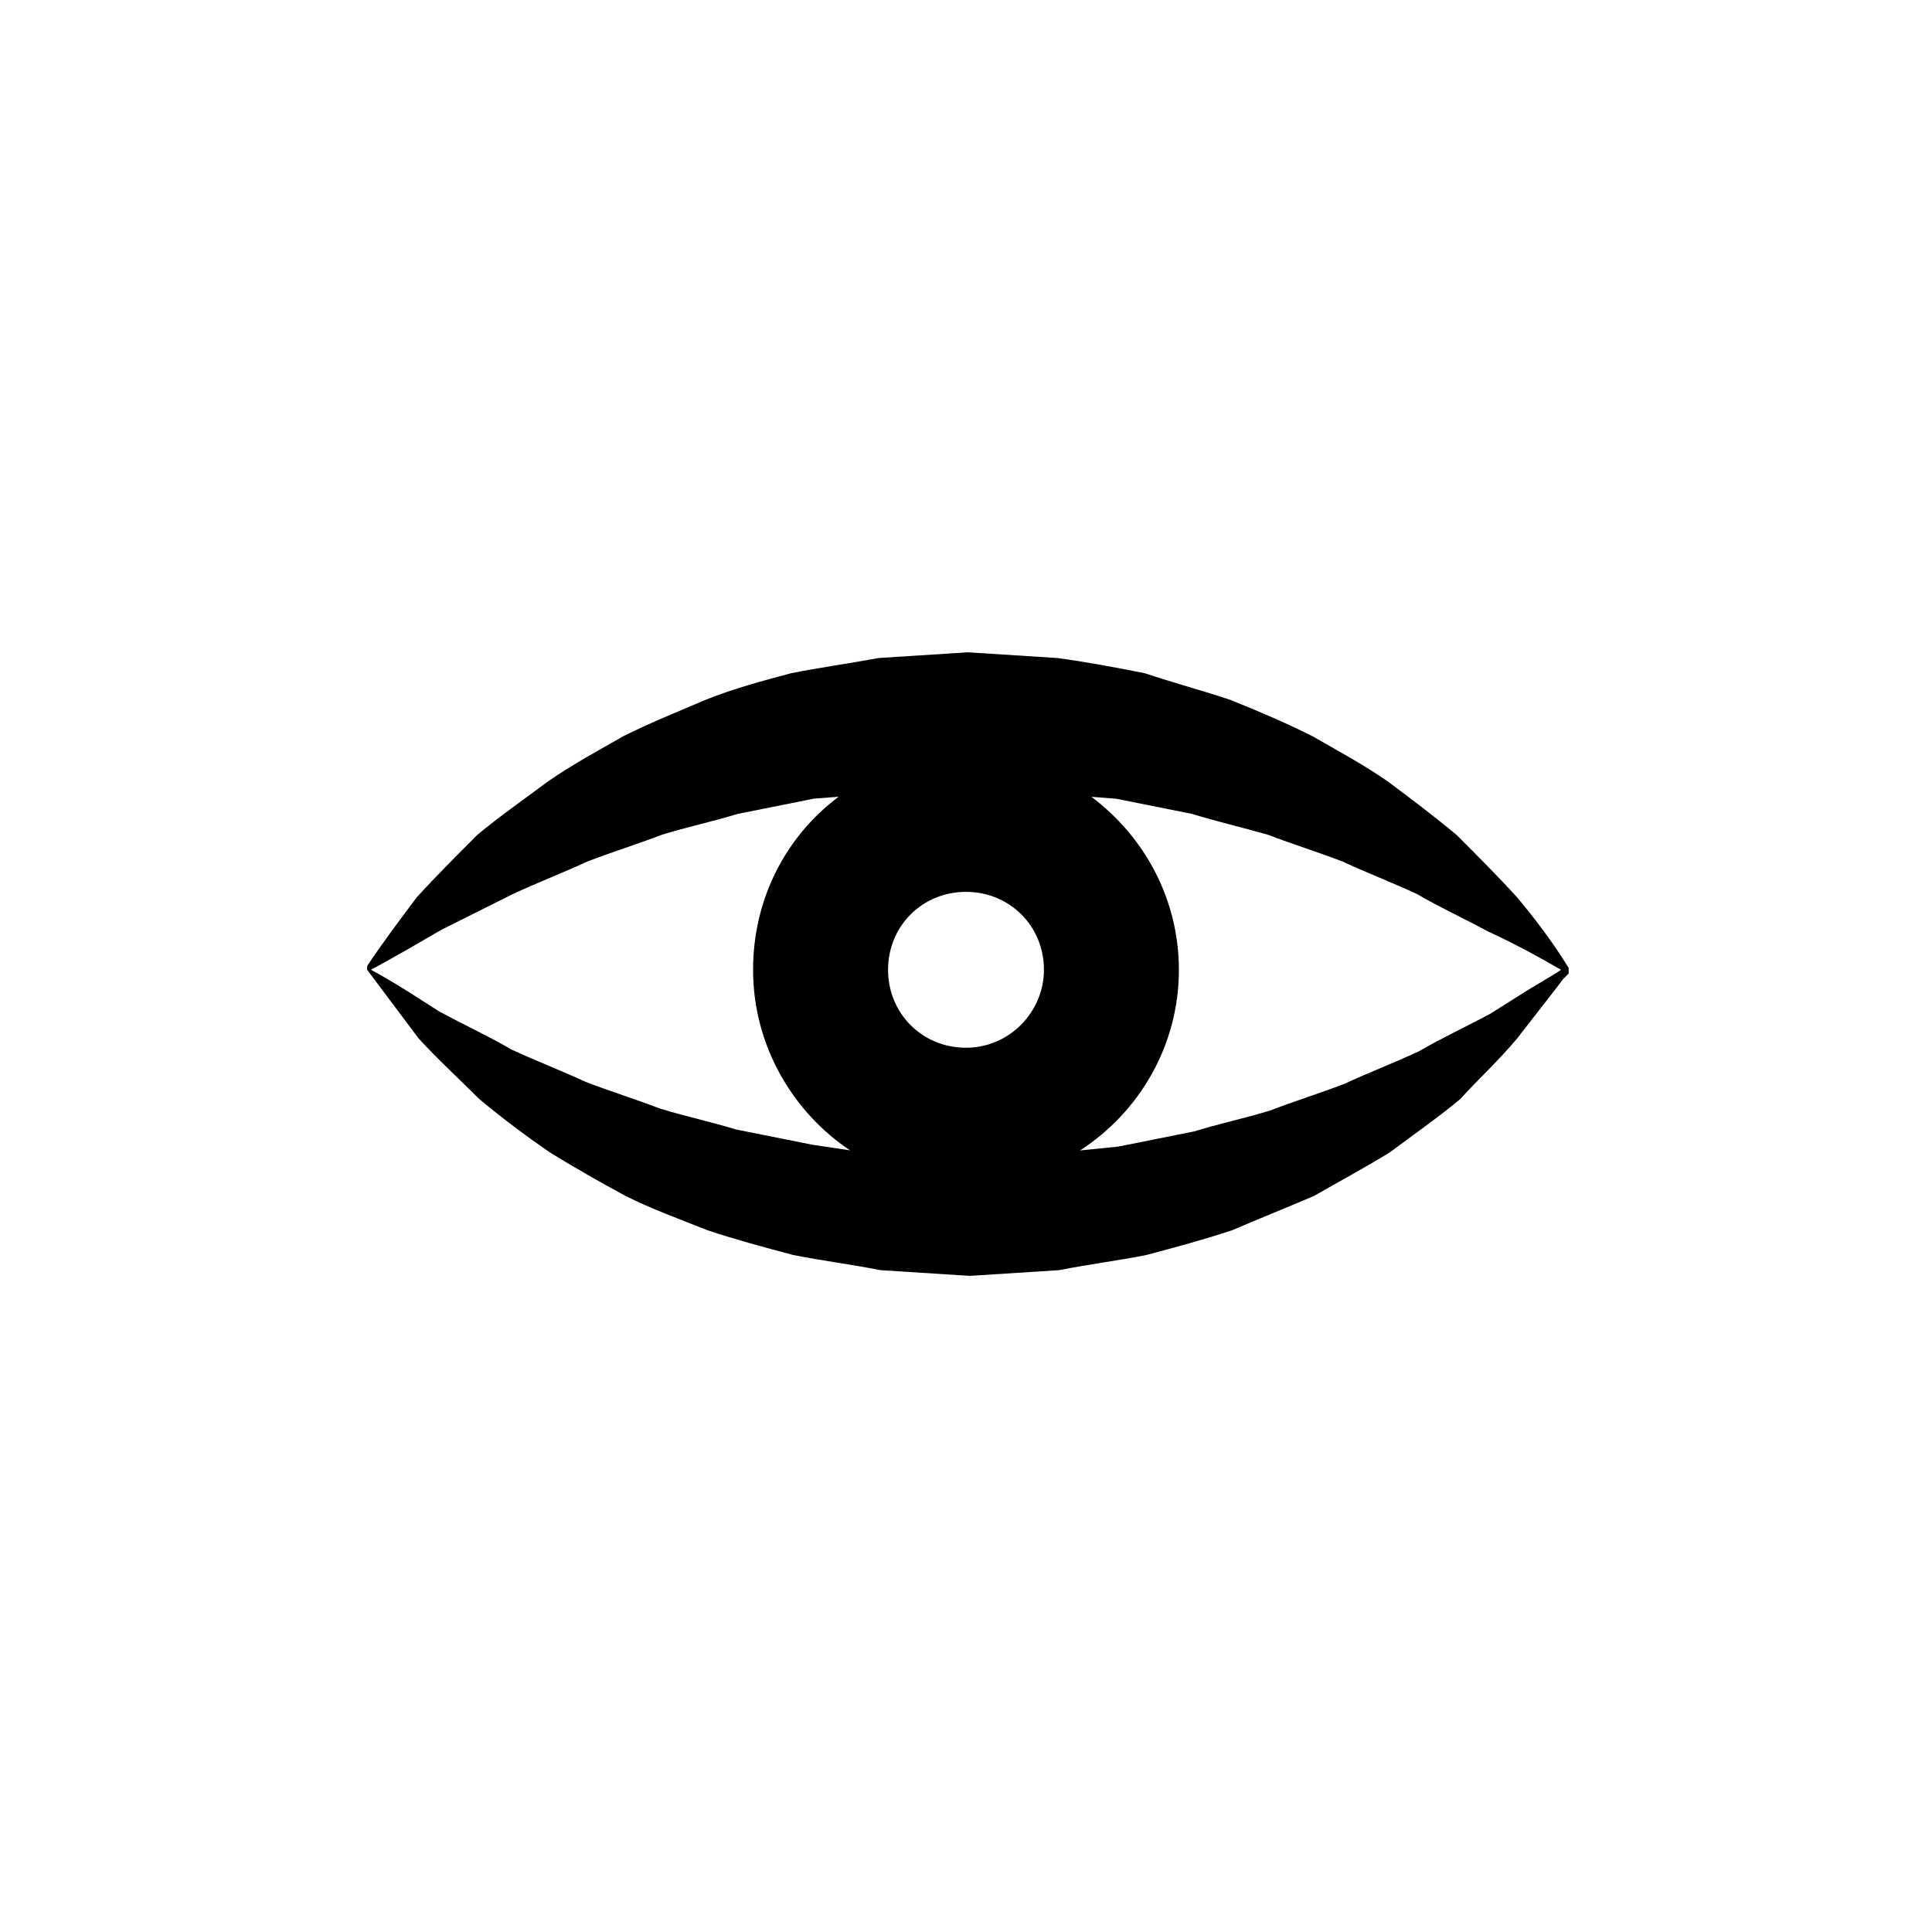 <?xml version="1.0" encoding="UTF-8"?>
<!-- The Best Svg Icon site in the world: iconSvg.co, Visit us! https://iconsvg.co -->
<svg fill="#000000" width="800px" height="800px" version="1.1" viewBox="144 144 512 512" xmlns="http://www.w3.org/2000/svg">
 <path d="m546.1 381.86c-5.039-5.543-10.578-11.082-16.121-16.625-6.047-5.039-12.09-9.574-18.137-14.105-6.551-4.535-13.098-8.062-20.152-12.09-7.055-3.527-14.105-6.551-21.664-9.574-7.559-2.519-15.113-4.535-22.672-7.055-7.559-1.512-15.617-3.023-23.176-4.031-8.062-0.504-15.617-1.008-23.68-1.512-8.062 0.504-15.617 1.008-23.68 1.512-8.062 1.512-15.617 2.519-23.176 4.031-7.559 2.016-15.113 4.031-22.672 7.055-7.055 3.023-14.609 6.047-21.664 9.574-7.055 4.031-13.602 7.559-20.152 12.09-6.047 4.535-12.594 9.07-18.641 14.105-5.543 5.543-11.082 11.082-16.121 16.625-4.535 6.047-9.07 12.09-13.098 18.137v1.008c4.535 6.047 9.07 12.09 13.602 18.137 5.039 5.543 10.578 10.578 16.121 16.121 6.047 5.039 12.09 9.574 18.641 14.105 6.551 4.031 13.602 8.062 20.152 11.586 7.055 3.527 14.105 6.047 21.664 9.07 7.559 2.519 15.113 4.535 22.672 6.551 7.559 1.512 15.617 2.519 23.176 4.031 8.062 0.504 15.617 1.008 23.68 1.512 8.062-0.504 15.617-1.008 23.68-1.512 7.559-1.512 15.617-2.519 23.176-4.031 7.559-2.016 15.113-4.031 22.672-6.551 7.055-3.023 14.609-6.047 21.664-9.07 7.055-4.031 13.602-7.559 20.152-11.586 6.047-4.535 12.594-9.07 18.641-14.105 4.535-5.039 10.078-10.078 15.113-16.121l10.582-13.605 1.512-2.016 1.512-1.512v-0.504-1.008c-4.031-6.547-8.566-12.594-13.605-18.637zm-186.91 65.492-20.152-4.031c-6.551-2.016-13.602-3.527-20.152-5.543-6.551-2.519-13.098-4.535-19.648-7.055-6.551-3.023-13.098-5.543-19.648-8.566-6.047-3.527-12.594-6.551-19.145-10.078-5.543-3.527-11.586-7.559-18.137-11.082 6.551-3.527 12.594-7.055 18.641-10.578l19.145-9.574c6.551-3.023 13.098-5.543 19.648-8.566 6.551-2.519 13.098-4.535 19.648-7.055 6.551-2.016 13.602-3.527 20.152-5.543l20.152-4.031 6.551-0.504c-14.105 10.578-22.672 27.207-22.672 45.848 0 20.152 10.578 37.785 25.695 47.863zm40.809-25.691c-11.586 0-20.656-9.07-20.656-20.656 0-11.586 9.07-20.656 20.656-20.656s20.656 9.07 20.656 20.656c0 11.082-9.07 20.656-20.656 20.656zm157.69-20.656-1.512 1.008-7.559 4.535-9.574 6.047c-6.551 3.527-13.098 6.551-19.145 10.078-6.551 3.023-13.098 5.543-19.648 8.566-6.551 2.519-13.098 4.535-19.648 7.055-6.551 2.016-13.602 3.527-20.152 5.543l-20.152 4.031-10.078 1.008c15.617-10.078 26.199-27.711 26.199-47.863 0-18.641-9.07-35.266-23.176-45.848l6.551 0.504 20.152 4.031c6.551 2.016 13.098 3.527 20.152 5.543 6.551 2.519 13.098 4.535 19.648 7.055 6.551 3.023 13.098 5.543 19.648 8.566 6.047 3.527 12.594 6.551 19.145 10.078 6.551 3.008 13.102 6.535 19.148 10.062z"/>
</svg>
